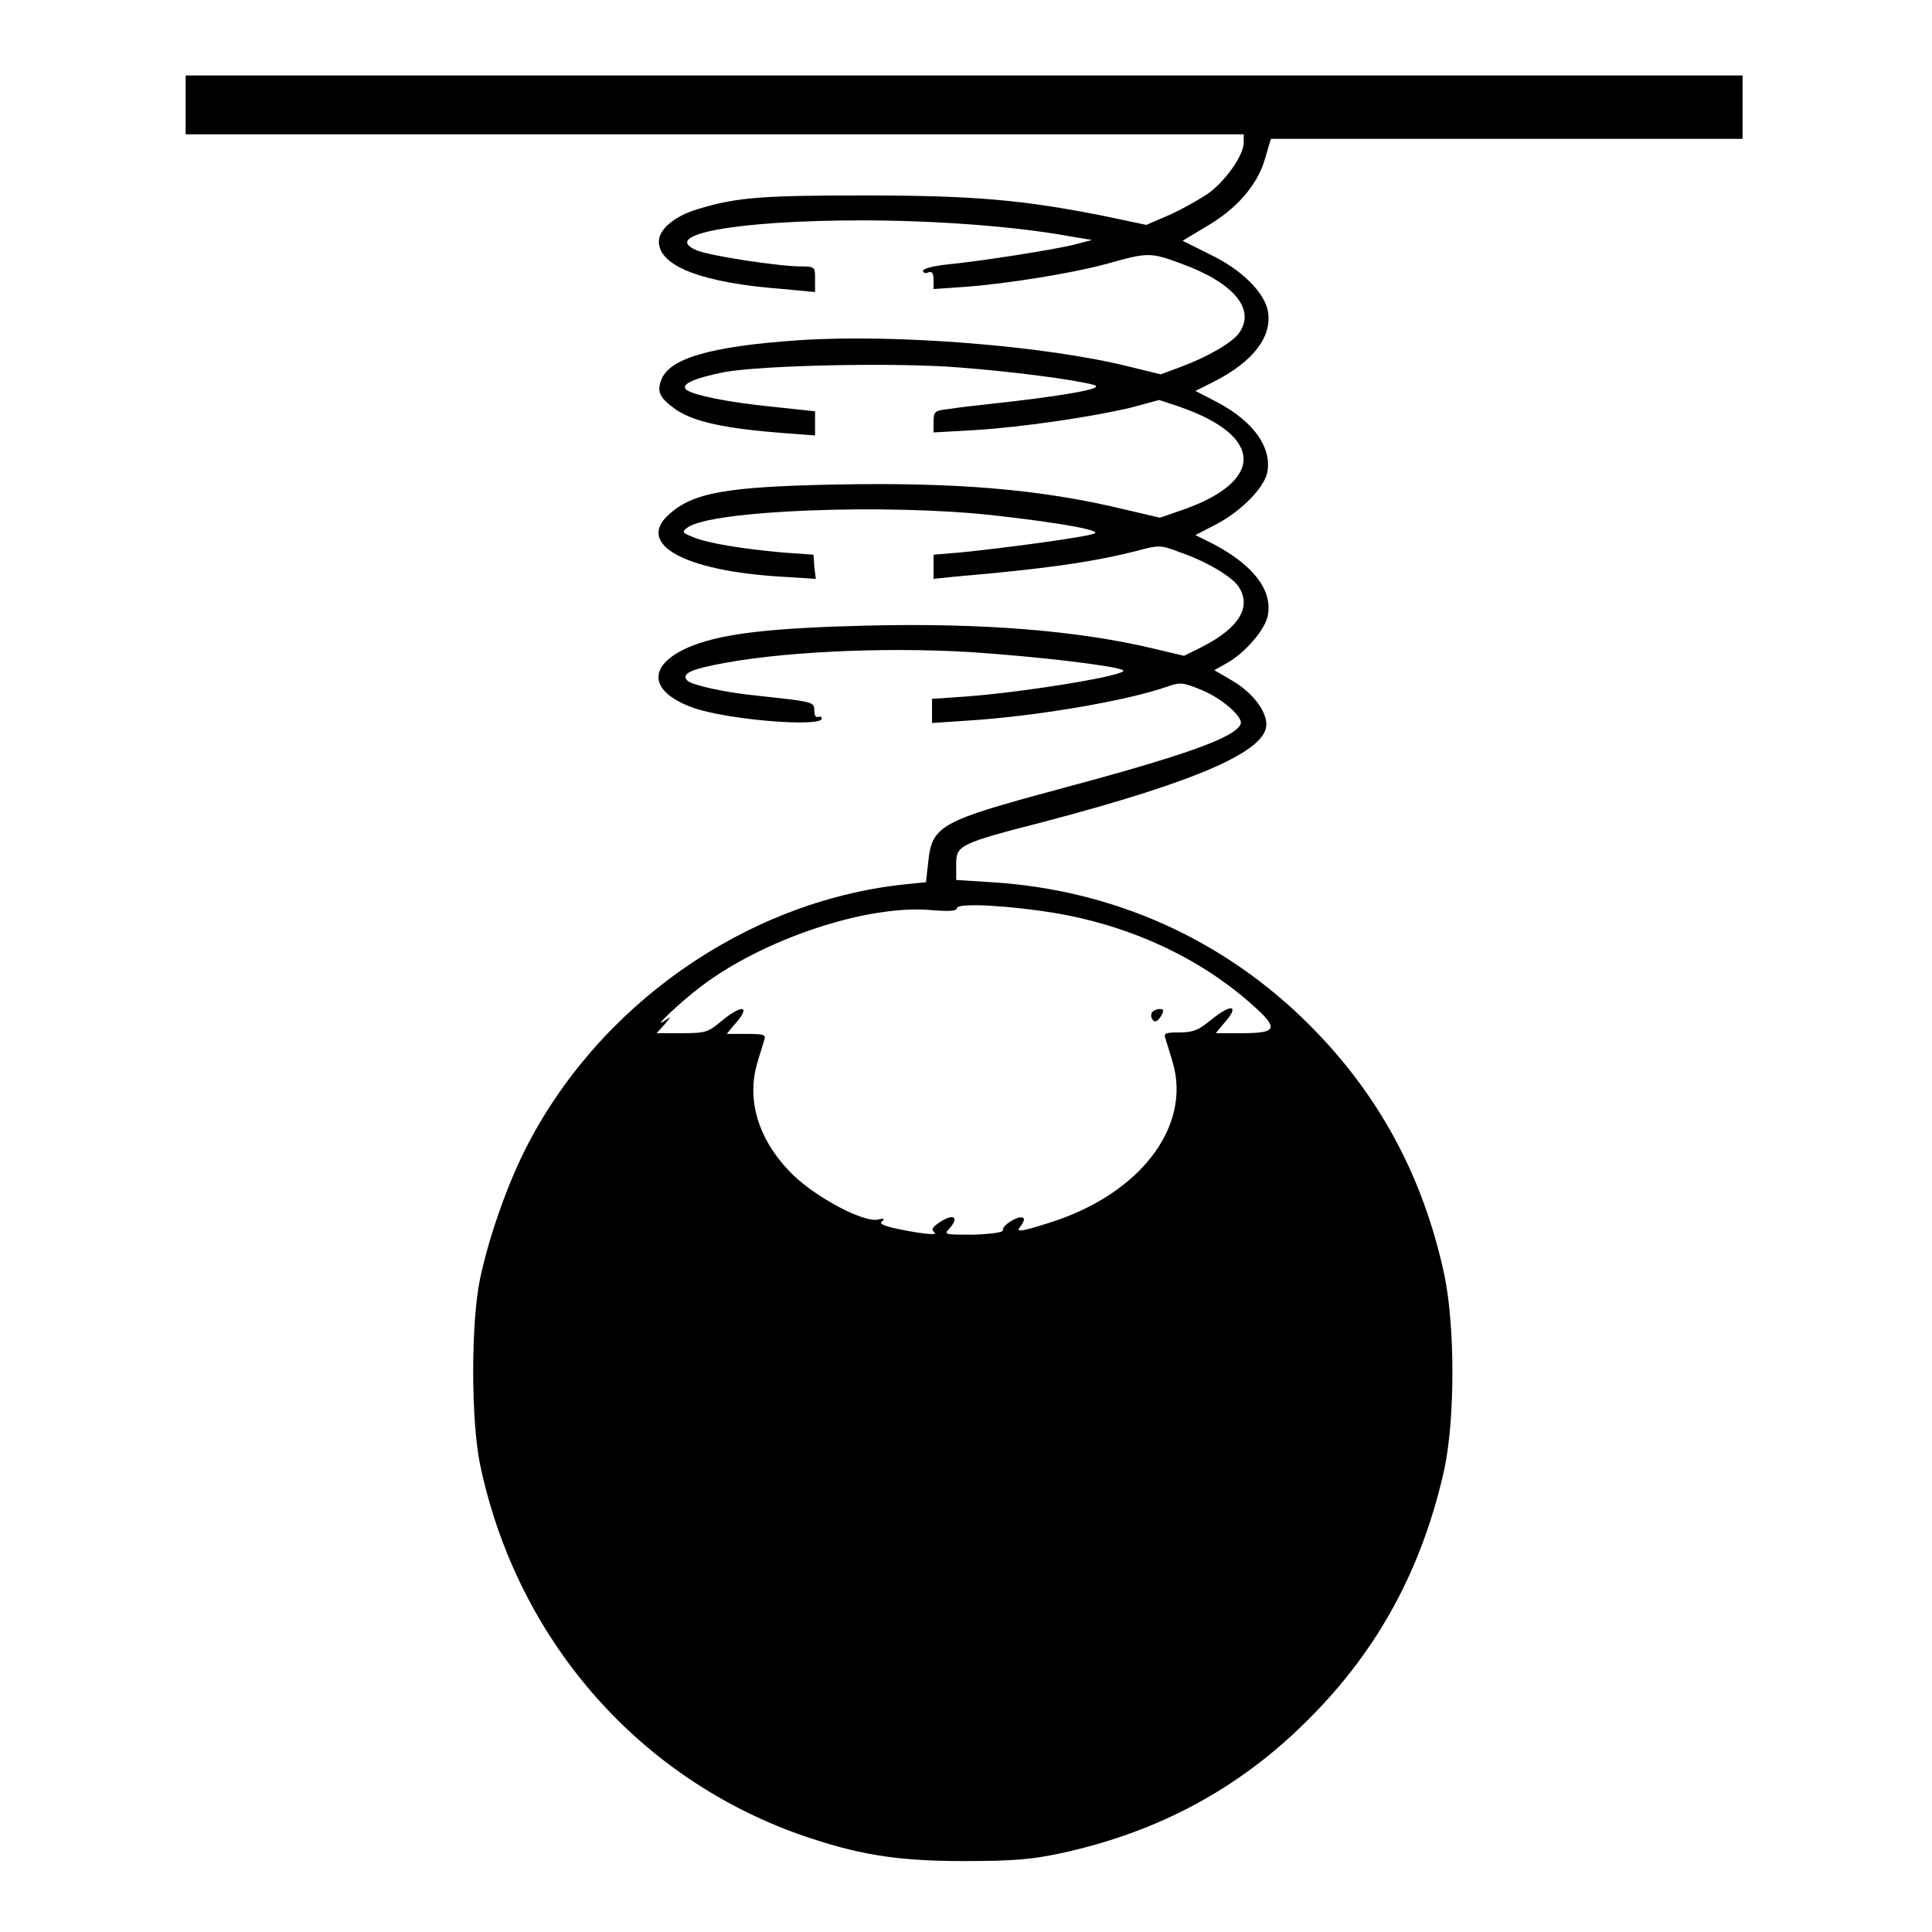 <?xml version="1.0" encoding="utf-8"?>
<!-- Svg Vector Icons : http://www.onlinewebfonts.com/icon -->
<!DOCTYPE svg PUBLIC "-//W3C//DTD SVG 1.1//EN" "http://www.w3.org/Graphics/SVG/1.1/DTD/svg11.dtd">
<svg version="1.1" xmlns="http://www.w3.org/2000/svg" xmlns:xlink="http://www.w3.org/1999/xlink" x="0px" y="0px" viewBox="0 0 256 256" enable-background="new 0 0 256 256" xml:space="preserve">
<g><g><g><path fill="#000000" d="M24.6,13.9v3.9h70.1h70.1v1.1c0,1.7-2.5,5.2-4.8,6.8c-1.2,0.8-3.5,2.1-5.1,2.8l-3,1.3l-5.7-1.2c-10.6-2.1-17.1-2.7-31.5-2.7c-13.4,0-17,0.2-22.2,1.8c-3.1,0.9-5.2,2.7-5.2,4.3c0,3.3,5.8,5.5,16.5,6.3l4.2,0.4V37c0-1.6,0-1.7-1.9-1.7c-2.9,0-12-1.4-13.7-2.1c-5.2-2.1,5.2-4,21.8-4c9.7,0,20.4,0.8,27.5,2.1l3,0.5l-2.3,0.6c-2.3,0.6-12.2,2.2-17.4,2.7c-1.5,0.2-2.7,0.5-2.7,0.8c0,0.2,0.3,0.4,0.7,0.2c0.5-0.2,0.7,0.1,0.7,1v1.2L128,38c5.4-0.4,14.1-1.8,18.5-3c5.7-1.6,5.9-1.6,10.2,0c6.8,2.5,9.7,6,7.5,9.1c-0.9,1.3-4.2,3.2-7.7,4.5l-2.7,1l-4.1-1c-11.1-2.8-31.4-4.4-44.1-3.5c-11.5,0.8-17,2.4-18,5.3c-0.6,1.6-0.1,2.4,2,3.9c2.4,1.6,6.5,2.5,14.4,3.1l4,0.3v-1.6v-1.6l-5.6-0.6c-6.1-0.6-10.8-1.6-11.5-2.3c-0.7-0.7,1.1-1.5,5.1-2.3c5-0.9,22.8-1.3,31.2-0.6c6.6,0.5,15.3,1.6,17.7,2.3c1.6,0.4-2.4,1.2-10.8,2.2c-3.6,0.4-7.3,0.8-8.4,1c-1.8,0.2-2,0.3-2,1.7v1.4l5.3-0.3c6.6-0.4,15.9-1.8,20.9-3l3.7-1l2.7,0.9c11.3,3.9,11.3,10,0,13.8l-2.6,0.9l-4.7-1.1c-11.2-2.7-22.3-3.6-38.3-3.3c-14.7,0.3-18.9,1.1-22.1,4c-4.3,3.9,2,7.4,14.7,8.2l4.8,0.3l-0.2-1.6l-0.1-1.6l-4.2-0.3c-5.4-0.5-9.7-1.2-11.7-2c-1.5-0.6-1.6-0.7-0.8-1.3c3.1-2.3,26.5-3.2,40.7-1.6c8.9,1,14.3,2,13.2,2.4c-1.2,0.5-12.6,2-17.7,2.5l-3.6,0.3v1.6v1.6l2.9-0.3c11.7-1,18.1-1.9,24-3.4c3-0.8,3.2-0.8,5.8,0.2c3.5,1.2,6.8,3.2,7.7,4.5c1.8,2.7,0.1,5.5-4.8,8l-2.4,1.2l-3.8-0.9c-9.9-2.4-22.8-3.5-38.4-3.1c-12.2,0.3-18.6,1-22.8,2.6c-6.2,2.4-6.2,6.1,0,8.3c4.6,1.6,17,2.6,17,1.4c0-0.2-0.2-0.3-0.5-0.2c-0.3,0.1-0.5-0.2-0.5-0.8c0-1.2,0-1.2-7.4-2c-4.2-0.4-8.8-1.4-9.4-2c-0.8-0.8,0.1-1.4,3.6-2.1c8.1-1.7,22-2.4,33.8-1.7c9,0.6,19.2,1.8,20.3,2.4c1.1,0.6-12.8,2.9-20.9,3.5l-4.4,0.3v1.6v1.6l4.5-0.3c9.6-0.6,21.5-2.7,26.6-4.5c1.7-0.6,2.1-0.6,4.3,0.3c2.7,1,5.8,3.6,5.5,4.6c-0.6,1.8-7.4,4.2-24.2,8.7c-15.6,4.2-16.7,4.8-17.2,9.6l-0.3,2.7l-3,0.3c-21,2.3-40.6,16.1-50.2,35.3c-2.4,4.8-4.8,11.7-5.9,17c-1.2,5.8-1.2,18.6,0,24.5c4.8,23,20.7,41.4,42.4,49.1c7.5,2.6,12.6,3.5,21.6,3.5c6.6,0,9-0.2,12.8-1c13.1-2.8,24-8.7,33.1-17.9c9.2-9.2,15-20,17.9-33.1c1.4-6.7,1.4-18.8,0-25.6c-2.8-13.1-8.7-24-17.9-33.2c-11.3-11.3-25.9-17.9-42.1-18.9l-4.7-0.3v-2c0-2.6,0.3-2.8,11.6-5.7c20.5-5.4,29.5-9.4,29.5-12.9c0-1.8-1.8-4.2-4.5-5.8l-2.4-1.4l1.6-0.9c2.4-1.3,5.2-4.5,5.5-6.4c0.6-3.3-1.9-6.6-7.2-9.4l-2.4-1.2l2.9-1.5c3.3-1.8,6.1-4.7,6.6-6.7c0.7-3.3-1.7-6.8-6.6-9.4l-2.9-1.5l2.4-1.2c5.3-2.7,7.8-6,7.2-9.4c-0.5-2.5-3.5-5.5-7.7-7.5l-3.6-1.8l3-1.8c4.2-2.4,6.9-5.6,7.9-9l0.8-2.7h31.3h31.2v-3.9V10H128H24.6V13.9z M139.9,121c10,1.7,19.2,6,26.1,12.2c3.5,3.1,3.2,3.7-1.4,3.7h-3.5l0.9-1.1c2.4-2.6,1.3-3-1.6-0.6c-1.6,1.3-2.3,1.6-4.1,1.6c-1.8,0-2.1,0.1-1.9,0.7c0.1,0.4,0.6,1.9,1,3.3c2.5,8.6-4.5,17.6-16.6,21.3c-3.8,1.2-4.3,1.2-3.5,0.3c0.3-0.4,0.5-0.9,0.3-1c-0.5-0.5-2.9,1-2.7,1.6c0,0.3-1.4,0.5-3.9,0.6c-3.8,0-4,0-3.2-0.8c1.4-1.6,0.5-2.1-1.5-0.7c-0.8,0.6-0.9,0.8-0.5,1.2c0.7,0.5-2.3,0.1-5.5-0.6c-1.5-0.4-1.8-0.6-1.4-0.9c0.4-0.3,0.2-0.4-0.6-0.2c-1.9,0.4-8.1-2.9-11.2-5.9c-4.5-4.4-6.2-9.7-4.8-14.7c0.4-1.4,0.9-2.9,1-3.3c0.2-0.6-0.2-0.7-2.4-0.7h-2.6l0.9-1.1c2.4-2.6,1.3-3-1.6-0.6c-1.8,1.5-2.1,1.6-5.3,1.6h-3.3l1.1-1.2c0.8-1,0.9-1.1,0.2-0.6c-2.4,1.7,1.7-2.2,4.6-4.4c8.3-6.3,22.1-10.9,30.6-10.1c2.5,0.2,3.3,0.1,3.3-0.3C127.1,119.6,133.9,120,139.9,121z"/><path fill="#000000" d="M152.6,134.2c-0.1,0.3-0.1,0.7,0.2,1c0.3,0.3,0.6,0.1,1-0.5c0.5-0.8,0.4-1-0.1-1C153.3,133.7,152.8,133.9,152.6,134.2z"/></g></g></g>
</svg>